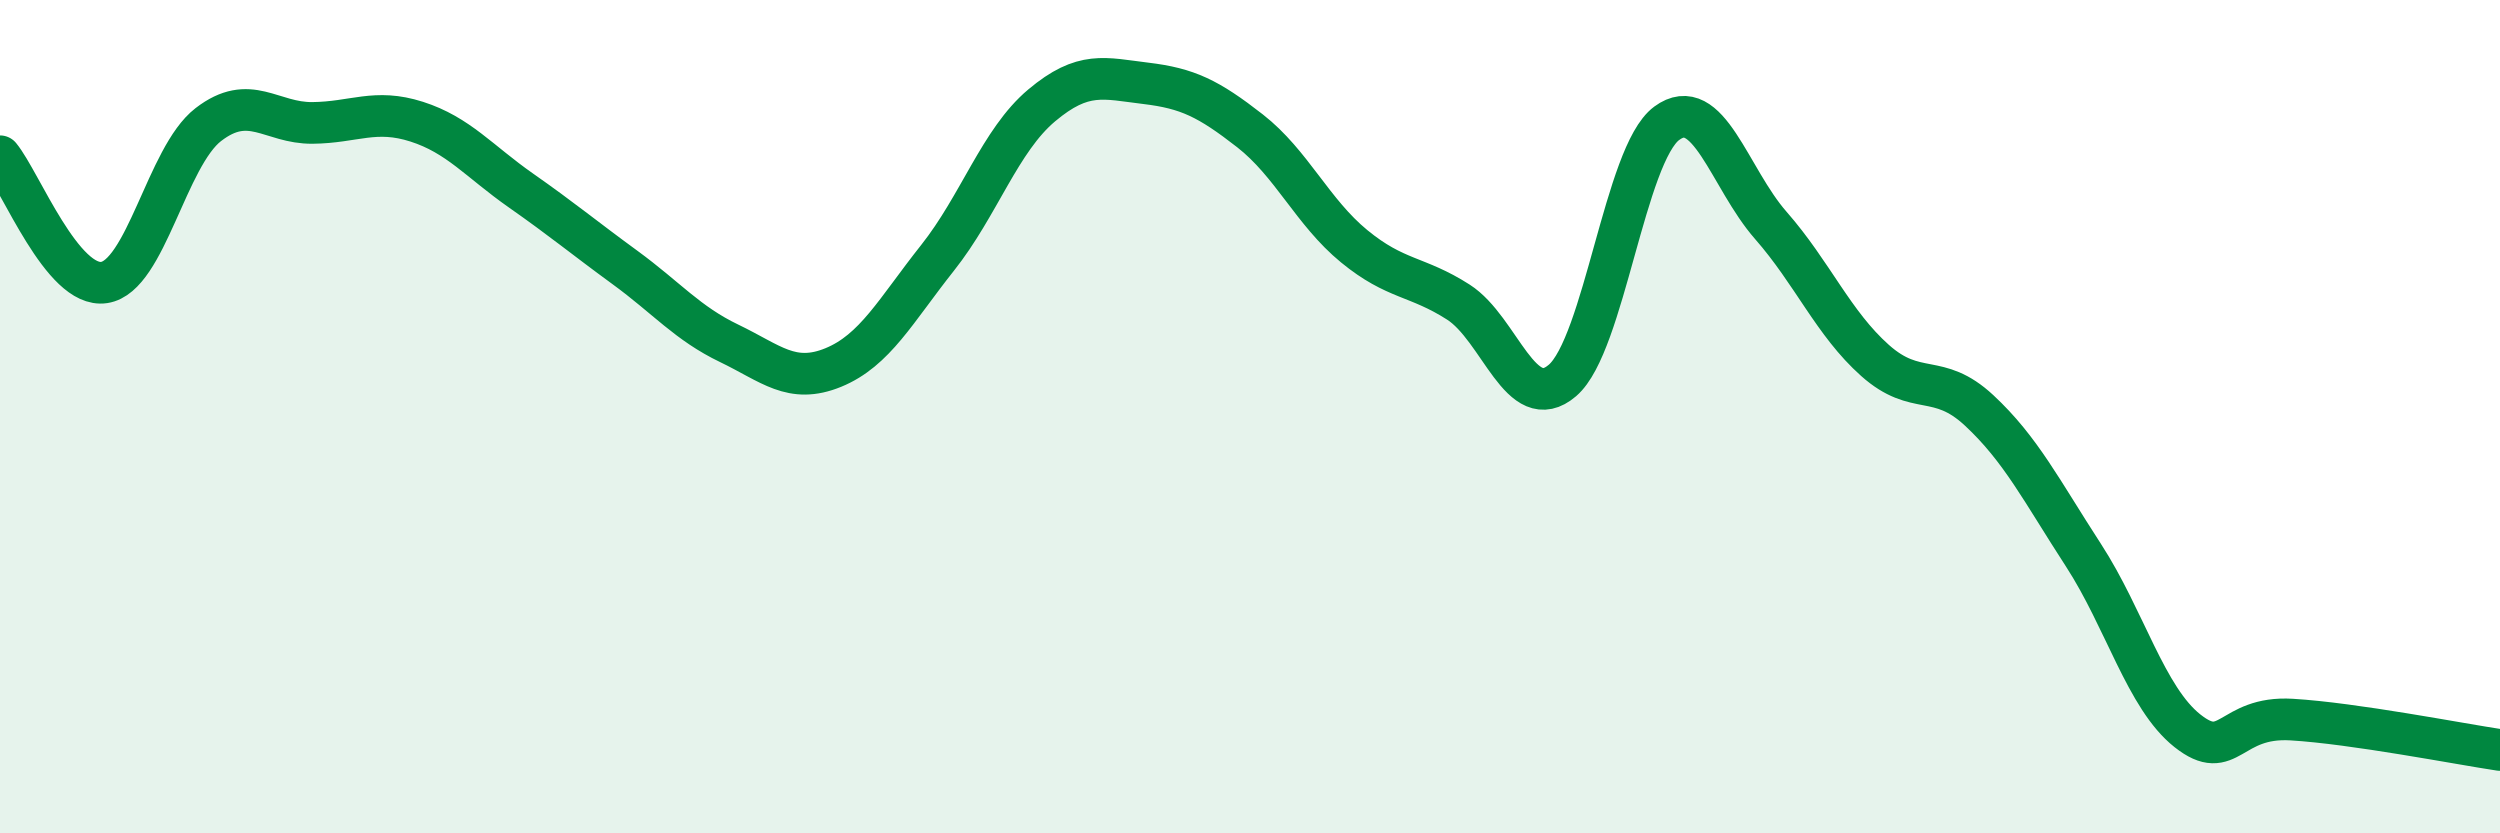 
    <svg width="60" height="20" viewBox="0 0 60 20" xmlns="http://www.w3.org/2000/svg">
      <path
        d="M 0,3.75 C 0.5,4.36 1.5,6.93 2.5,6.78 C 3.5,6.63 4,3.76 5,2.99 C 6,2.22 6.5,2.96 7.5,2.95 C 8.5,2.94 9,2.6 10,2.92 C 11,3.24 11.5,3.87 12.5,4.57 C 13.5,5.27 14,5.69 15,6.42 C 16,7.15 16.5,7.76 17.5,8.24 C 18.5,8.72 19,9.23 20,8.82 C 21,8.41 21.5,7.45 22.5,6.19 C 23.5,4.93 24,3.37 25,2.53 C 26,1.69 26.5,1.88 27.5,2 C 28.5,2.12 29,2.36 30,3.14 C 31,3.92 31.5,5.09 32.5,5.91 C 33.5,6.73 34,6.61 35,7.25 C 36,7.89 36.5,9.99 37.5,9.13 C 38.5,8.27 39,3.7 40,2.96 C 41,2.22 41.5,4.27 42.5,5.41 C 43.5,6.55 44,7.76 45,8.65 C 46,9.54 46.5,8.92 47.5,9.85 C 48.5,10.78 49,11.78 50,13.32 C 51,14.86 51.5,16.75 52.5,17.54 C 53.5,18.33 53.5,17.18 55,17.27 C 56.5,17.36 59,17.85 60,18L60 20L0 20Z"
        fill="#008740"
        opacity="0.1"
        stroke-linecap="round"
        stroke-linejoin="round"
      />
      <path
        d="M 0,3.75 C 0.5,4.36 1.5,6.93 2.5,6.78 C 3.5,6.63 4,3.76 5,2.99 C 6,2.22 6.5,2.96 7.5,2.95 C 8.5,2.94 9,2.6 10,2.92 C 11,3.24 11.5,3.87 12.5,4.57 C 13.5,5.27 14,5.69 15,6.42 C 16,7.15 16.5,7.76 17.5,8.24 C 18.5,8.72 19,9.23 20,8.82 C 21,8.41 21.5,7.45 22.5,6.19 C 23.5,4.93 24,3.37 25,2.53 C 26,1.69 26.5,1.88 27.5,2 C 28.5,2.12 29,2.36 30,3.14 C 31,3.92 31.5,5.09 32.5,5.91 C 33.5,6.73 34,6.61 35,7.25 C 36,7.89 36.5,9.99 37.5,9.13 C 38.5,8.27 39,3.7 40,2.96 C 41,2.22 41.5,4.27 42.5,5.41 C 43.5,6.55 44,7.76 45,8.65 C 46,9.54 46.5,8.92 47.5,9.85 C 48.5,10.78 49,11.78 50,13.32 C 51,14.86 51.5,16.75 52.5,17.54 C 53.5,18.33 53.5,17.18 55,17.27 C 56.5,17.36 59,17.85 60,18"
        stroke="#008740"
        stroke-width="1"
        fill="none"
        stroke-linecap="round"
        stroke-linejoin="round"
      />
    </svg>
  